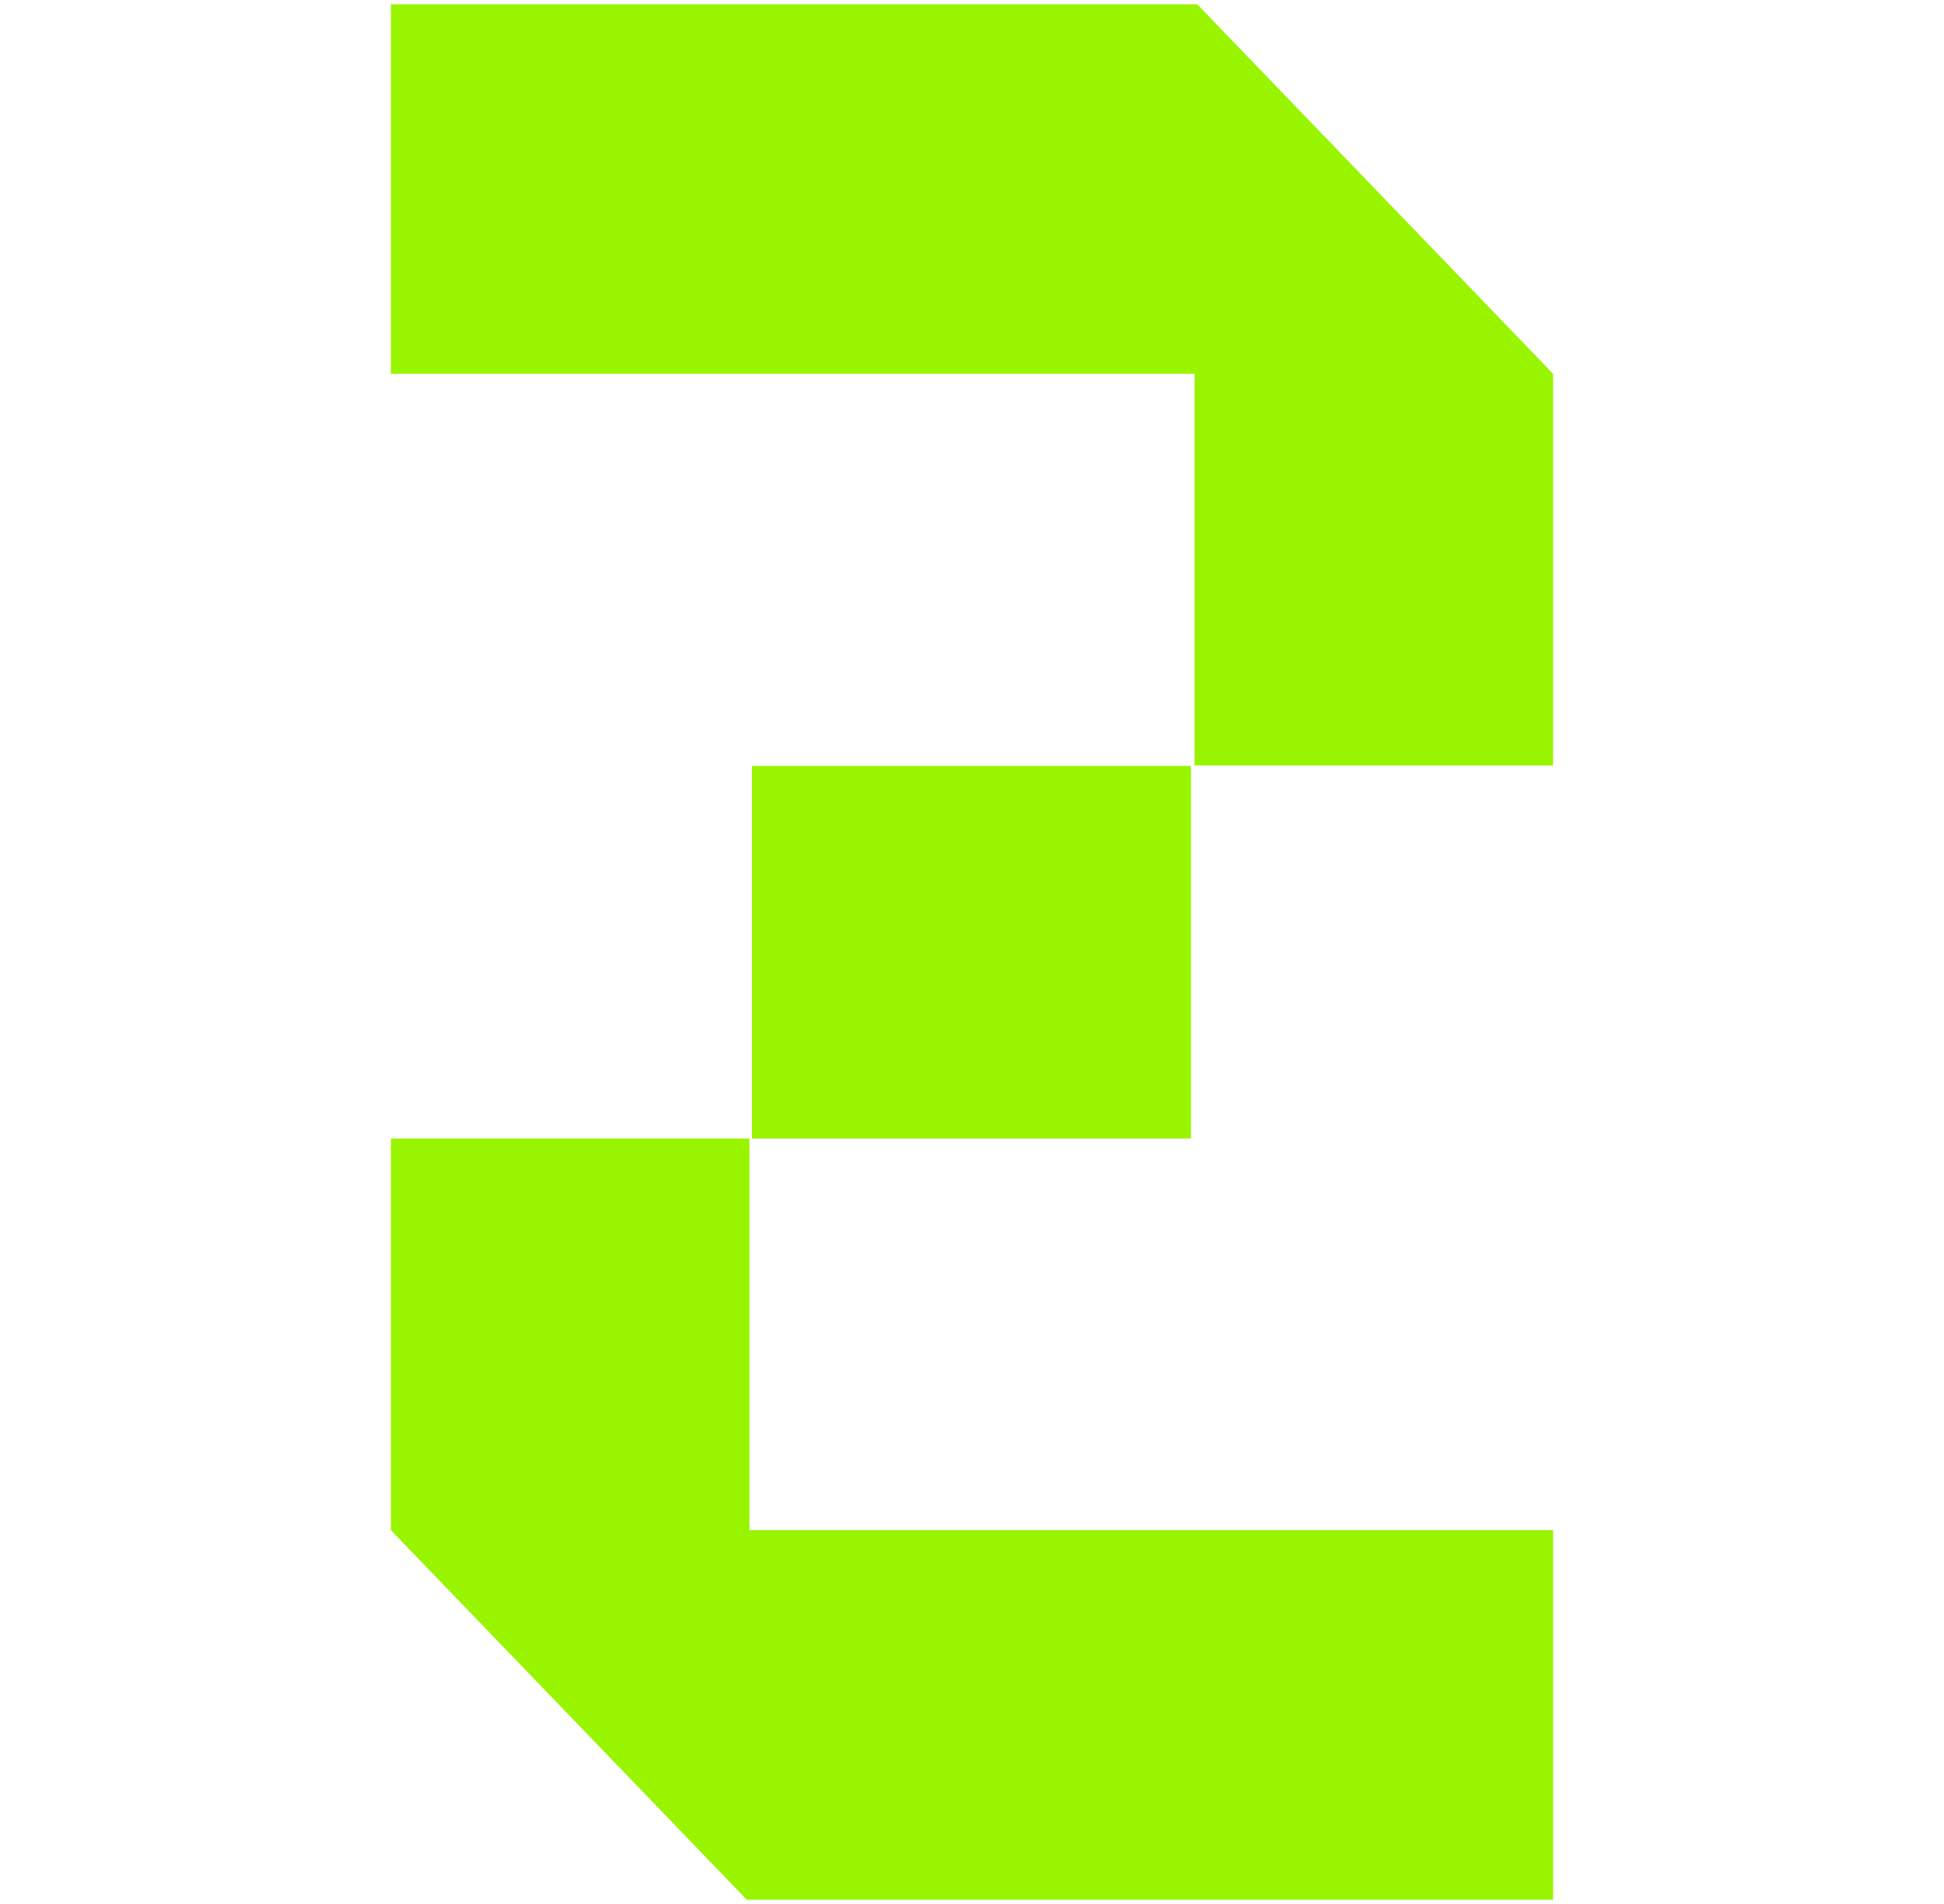 <svg xmlns="http://www.w3.org/2000/svg" width="49" height="48" fill="none"><path fill="#99F400" d="M30.177.108H9.853v9.316H30.11v9.874h9.037V9.424L30.177.108zM18.953 28.702h11.066V19.31H18.953v9.393zm-.13 19.19h20.324v-9.316H18.89v-9.874H9.853v9.874l8.97 9.316z"/></svg>